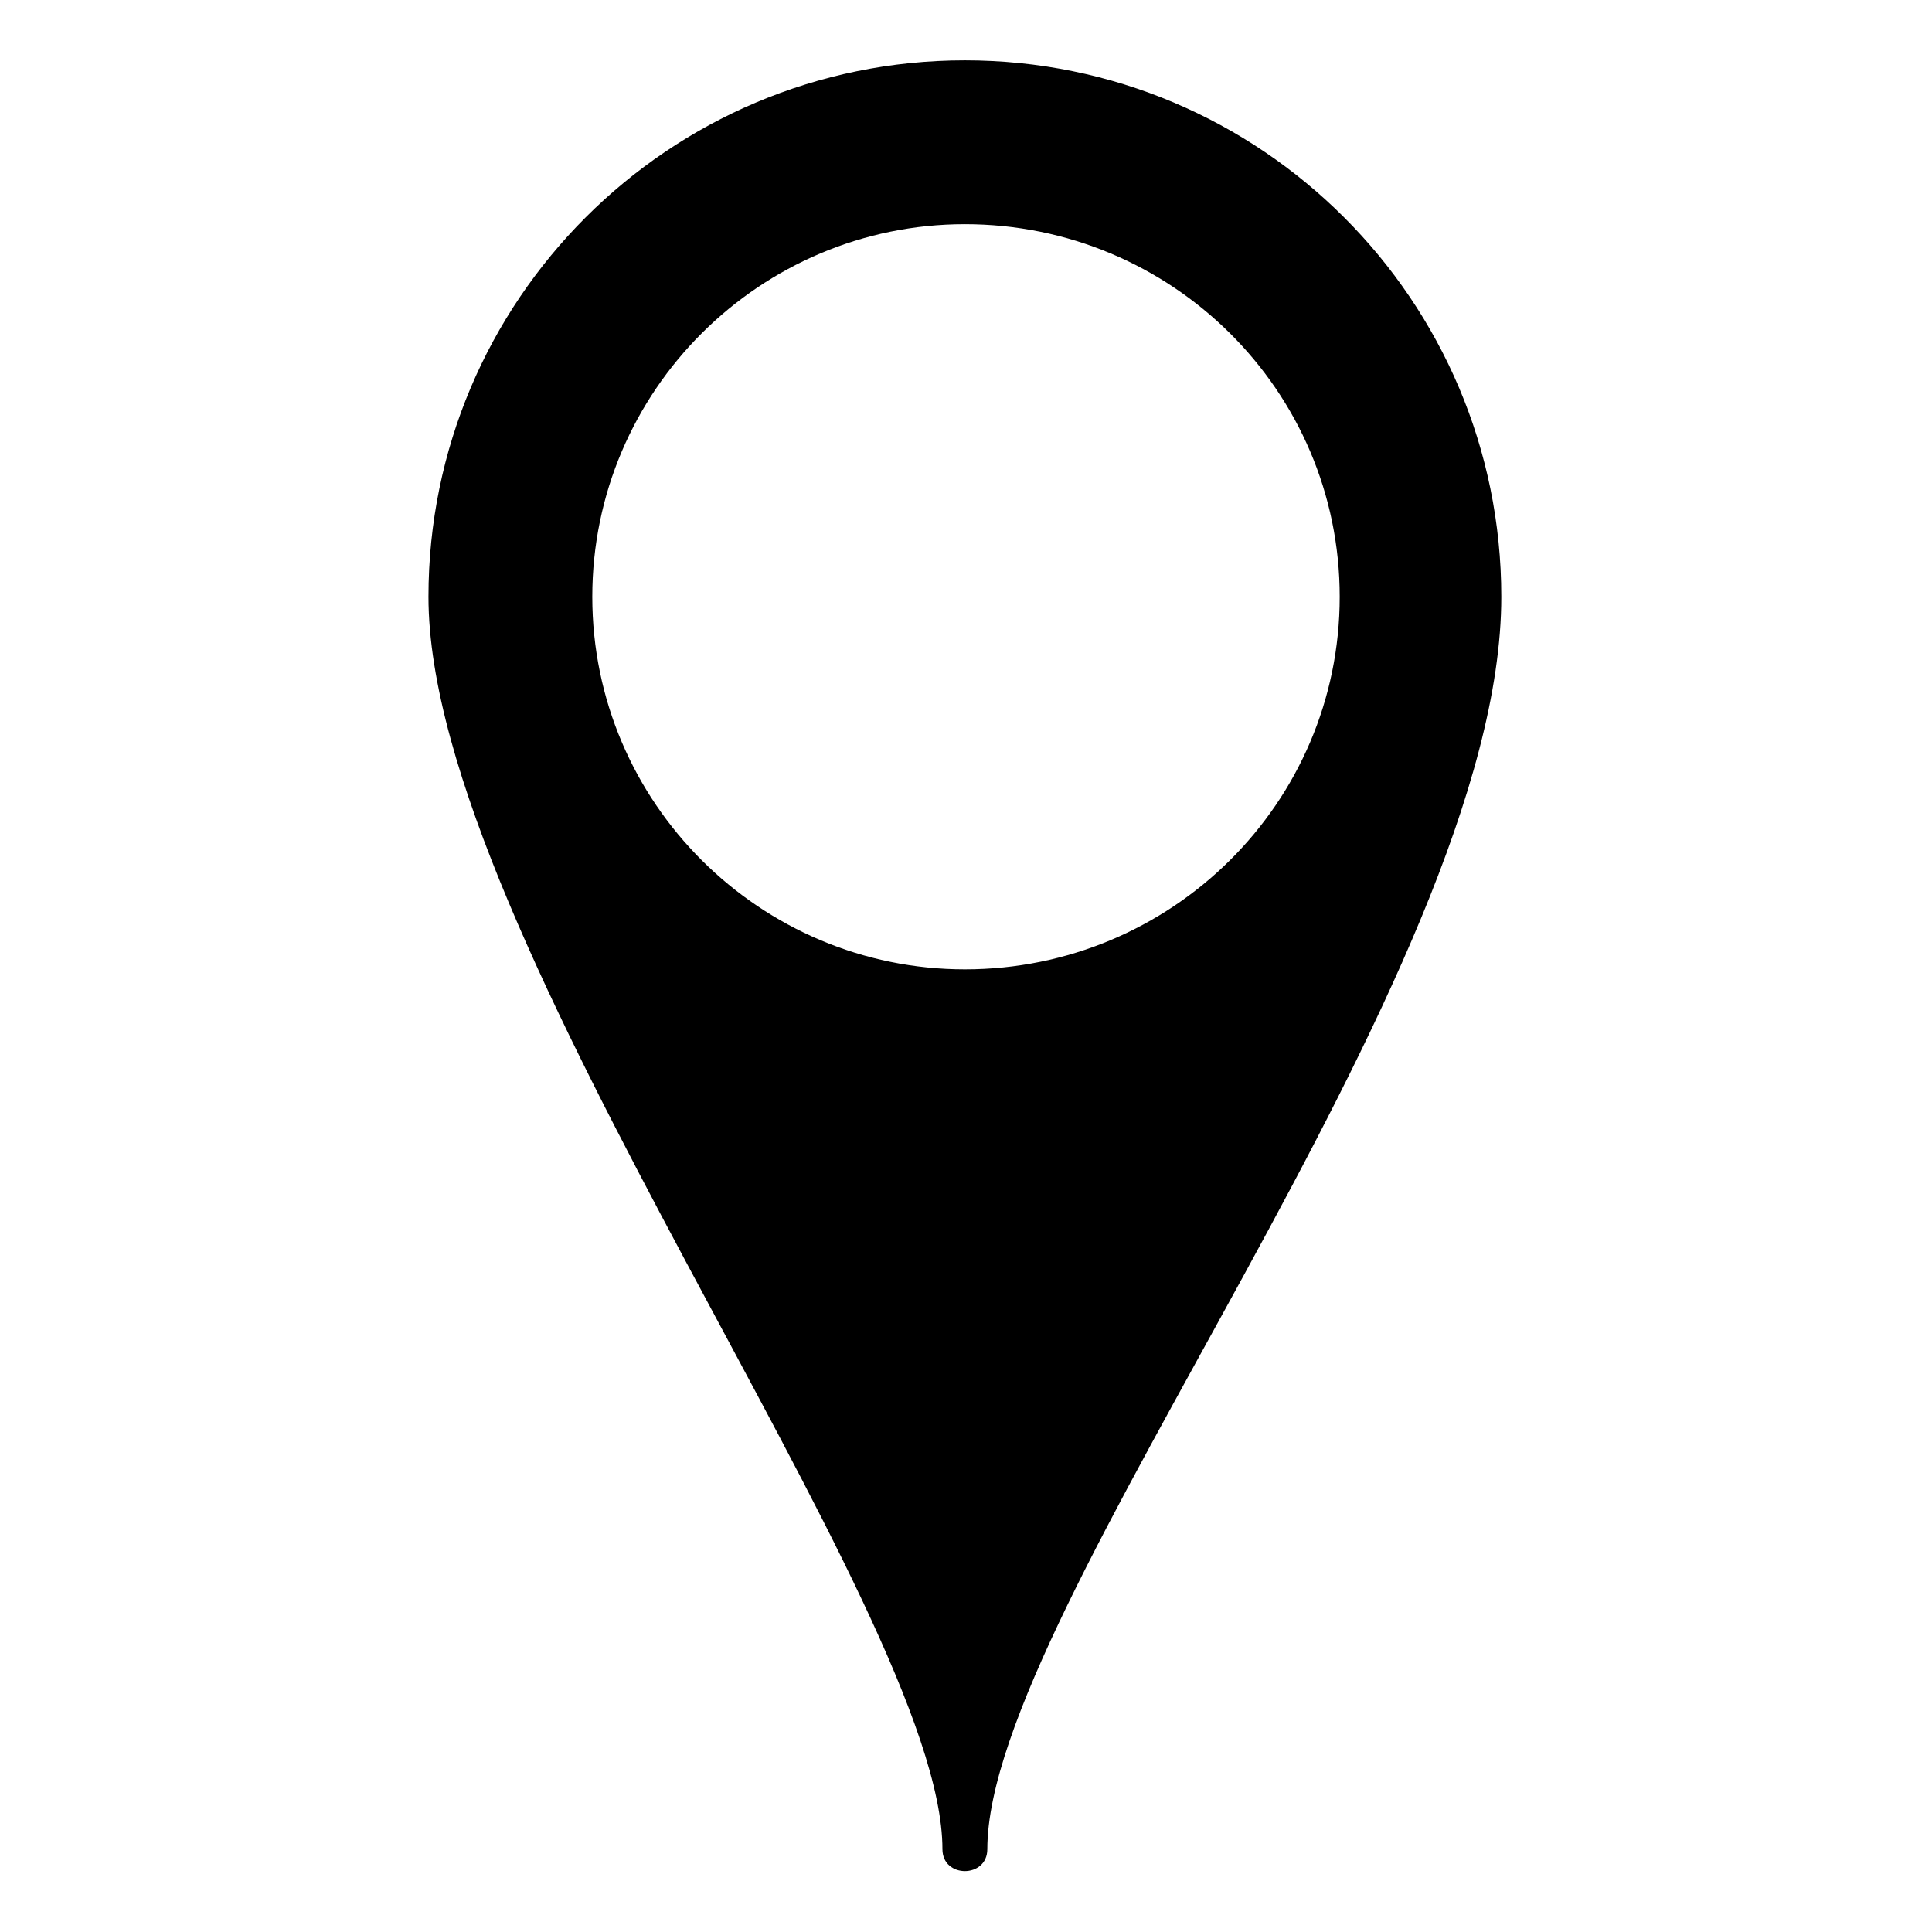 <?xml version="1.0" encoding="UTF-8"?>
<!-- The Best Svg Icon site in the world: iconSvg.co, Visit us! https://iconsvg.co -->
<svg fill="#000000" width="800px" height="800px" version="1.1" viewBox="144 144 512 512" xmlns="http://www.w3.org/2000/svg">
 <path d="m399.7 159.99c78.516 0 142.16 63.645 142.16 142.16 0 100.52-136.21 267.67-136.21 331.91 0 7.734-11.895 7.734-11.895 0 0-63.645-136.21-241.5-136.21-331.91 0-78.516 63.645-142.16 142.16-142.16zm0 43.422c54.723 0 99.336 44.016 99.336 98.738 0 54.723-44.609 98.738-99.336 98.738-54.129 0-98.738-44.016-98.738-98.738 0-54.723 44.609-98.738 98.738-98.738z" fill-rule="evenodd"/>
</svg>